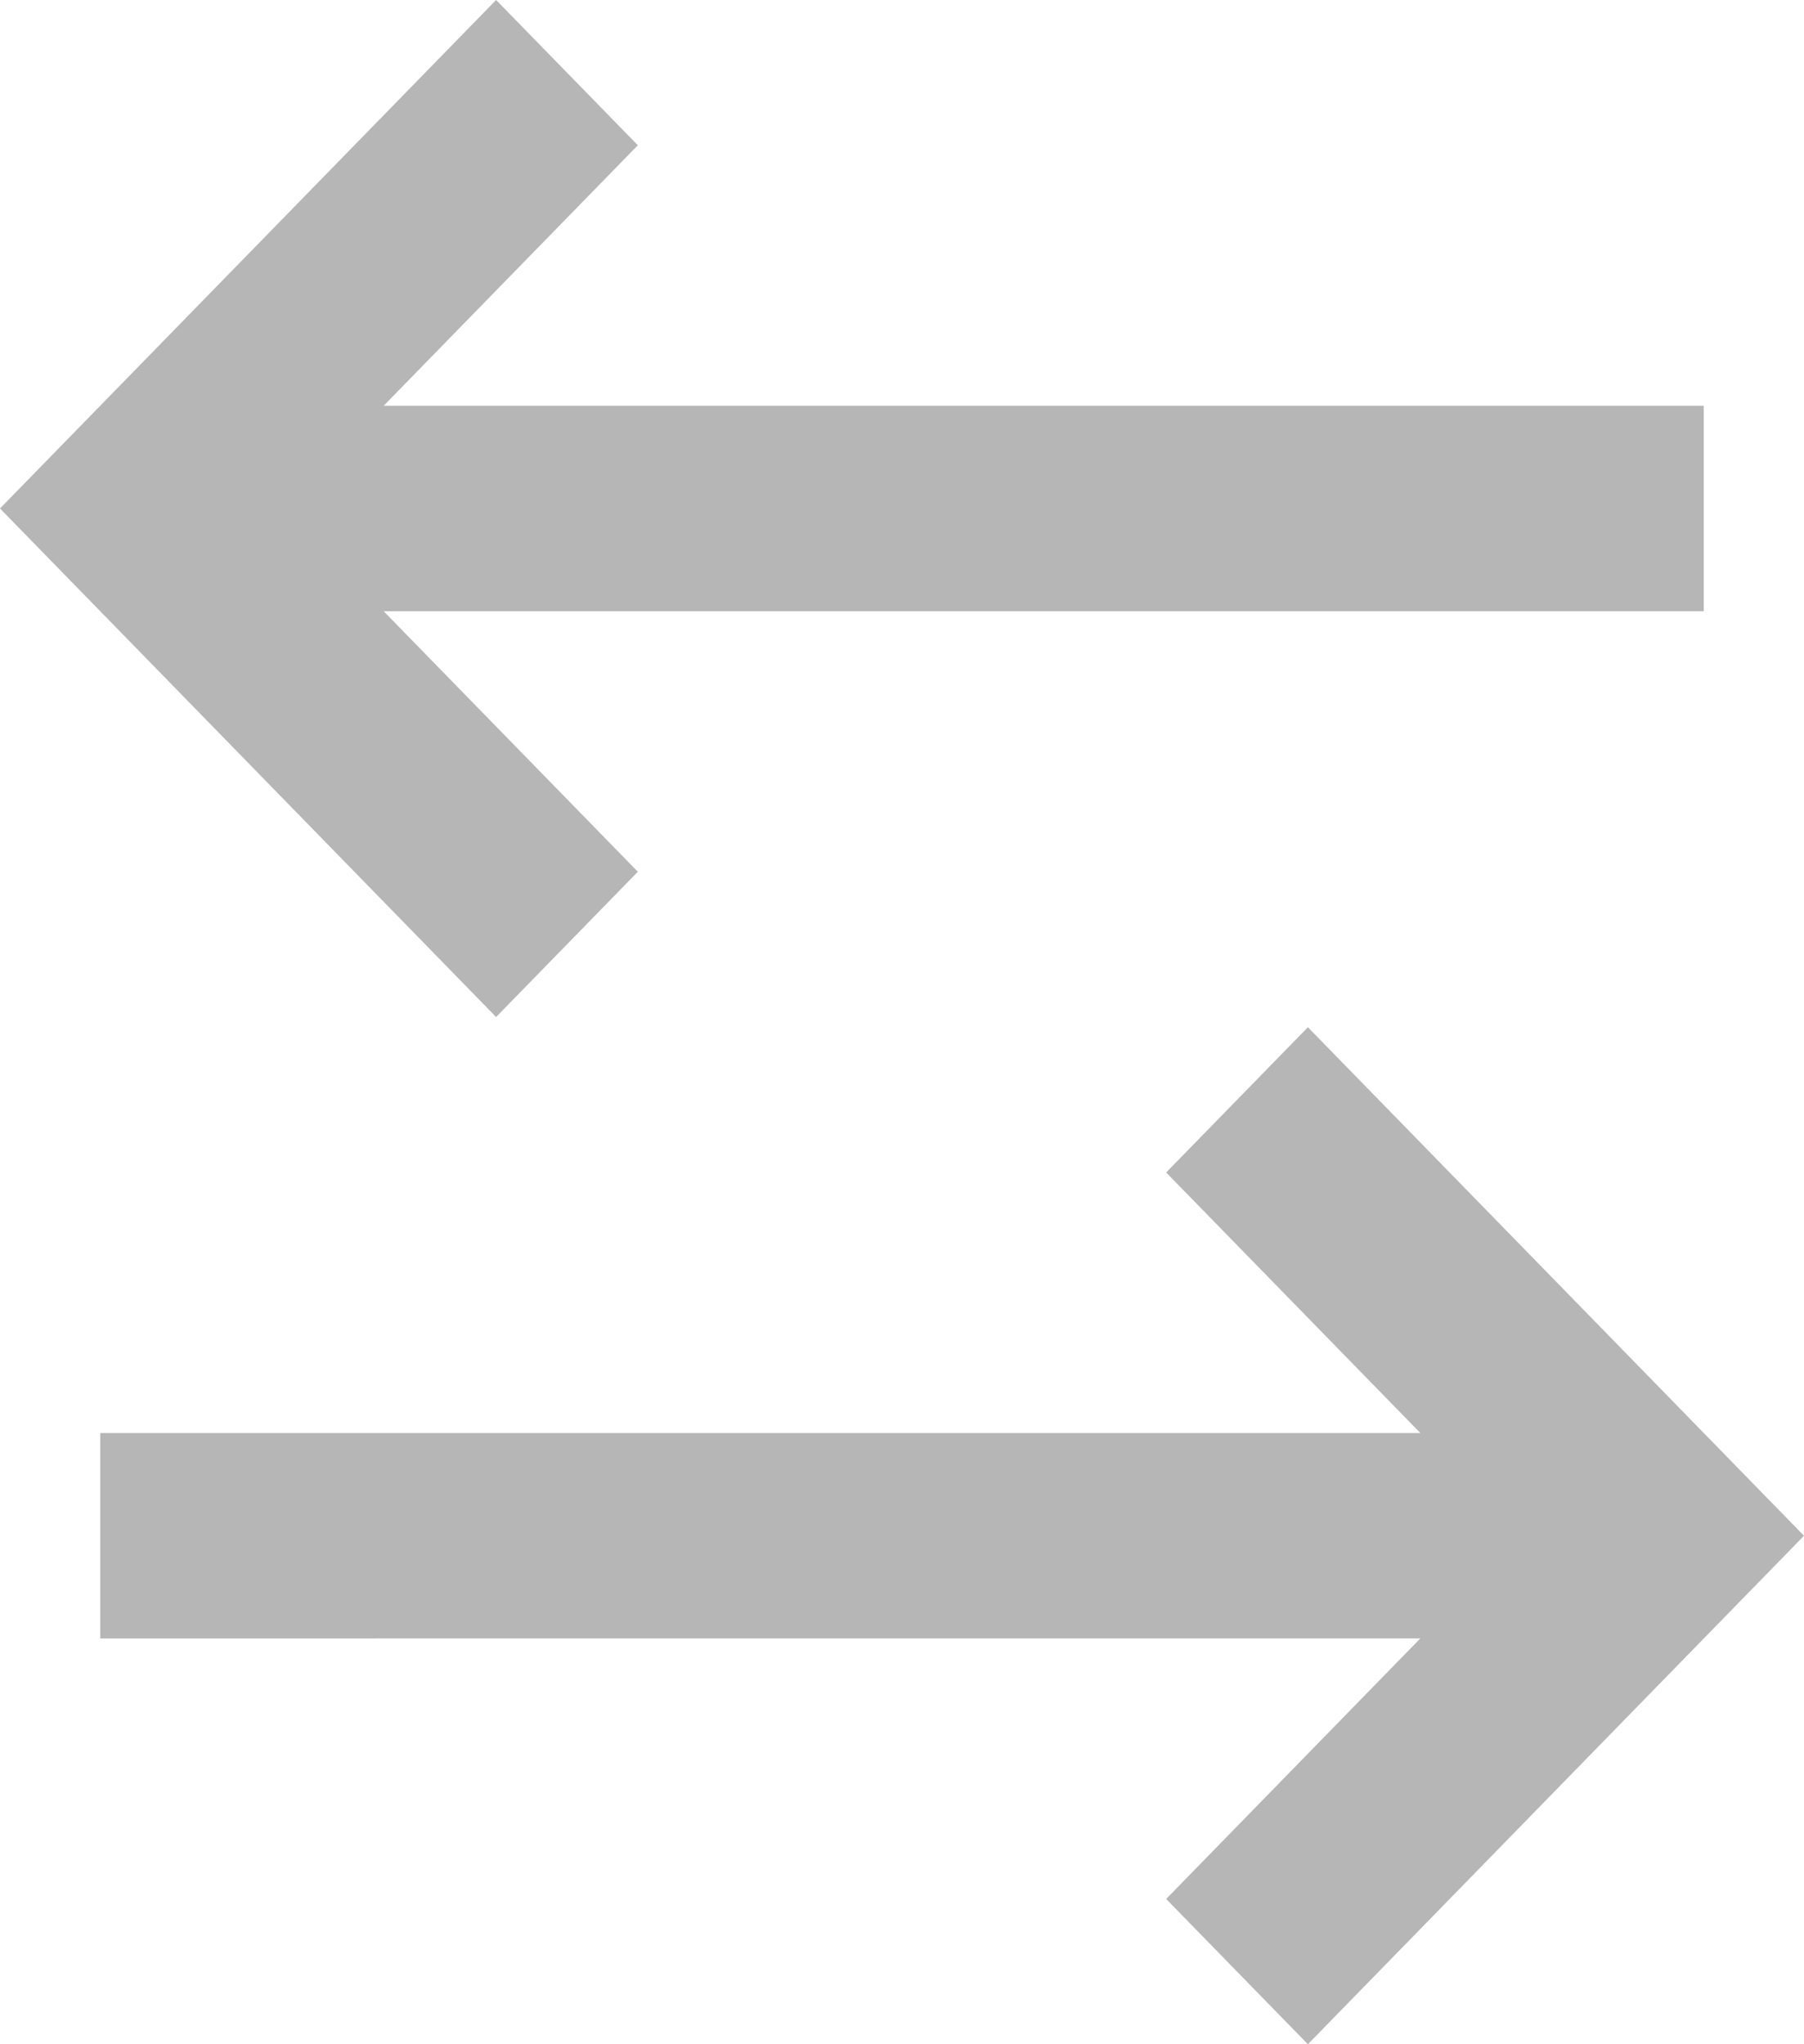 <?xml version="1.0" encoding="UTF-8"?> <svg xmlns="http://www.w3.org/2000/svg" width="30" height="34" viewBox="0 0 30 34" fill="none"><path d="M21.75 17.085L30 25.543L21.75 34L19.393 31.584L23.62 27.25L1.667 27.251V23.834H23.62L19.393 19.501L21.75 17.085ZM8.25 0L10.607 2.416L6.38 6.749H28.333V10.166H6.38L10.607 14.499L8.25 16.915L0 8.457L8.25 0Z" fill="#B6B6B6"></path></svg> 